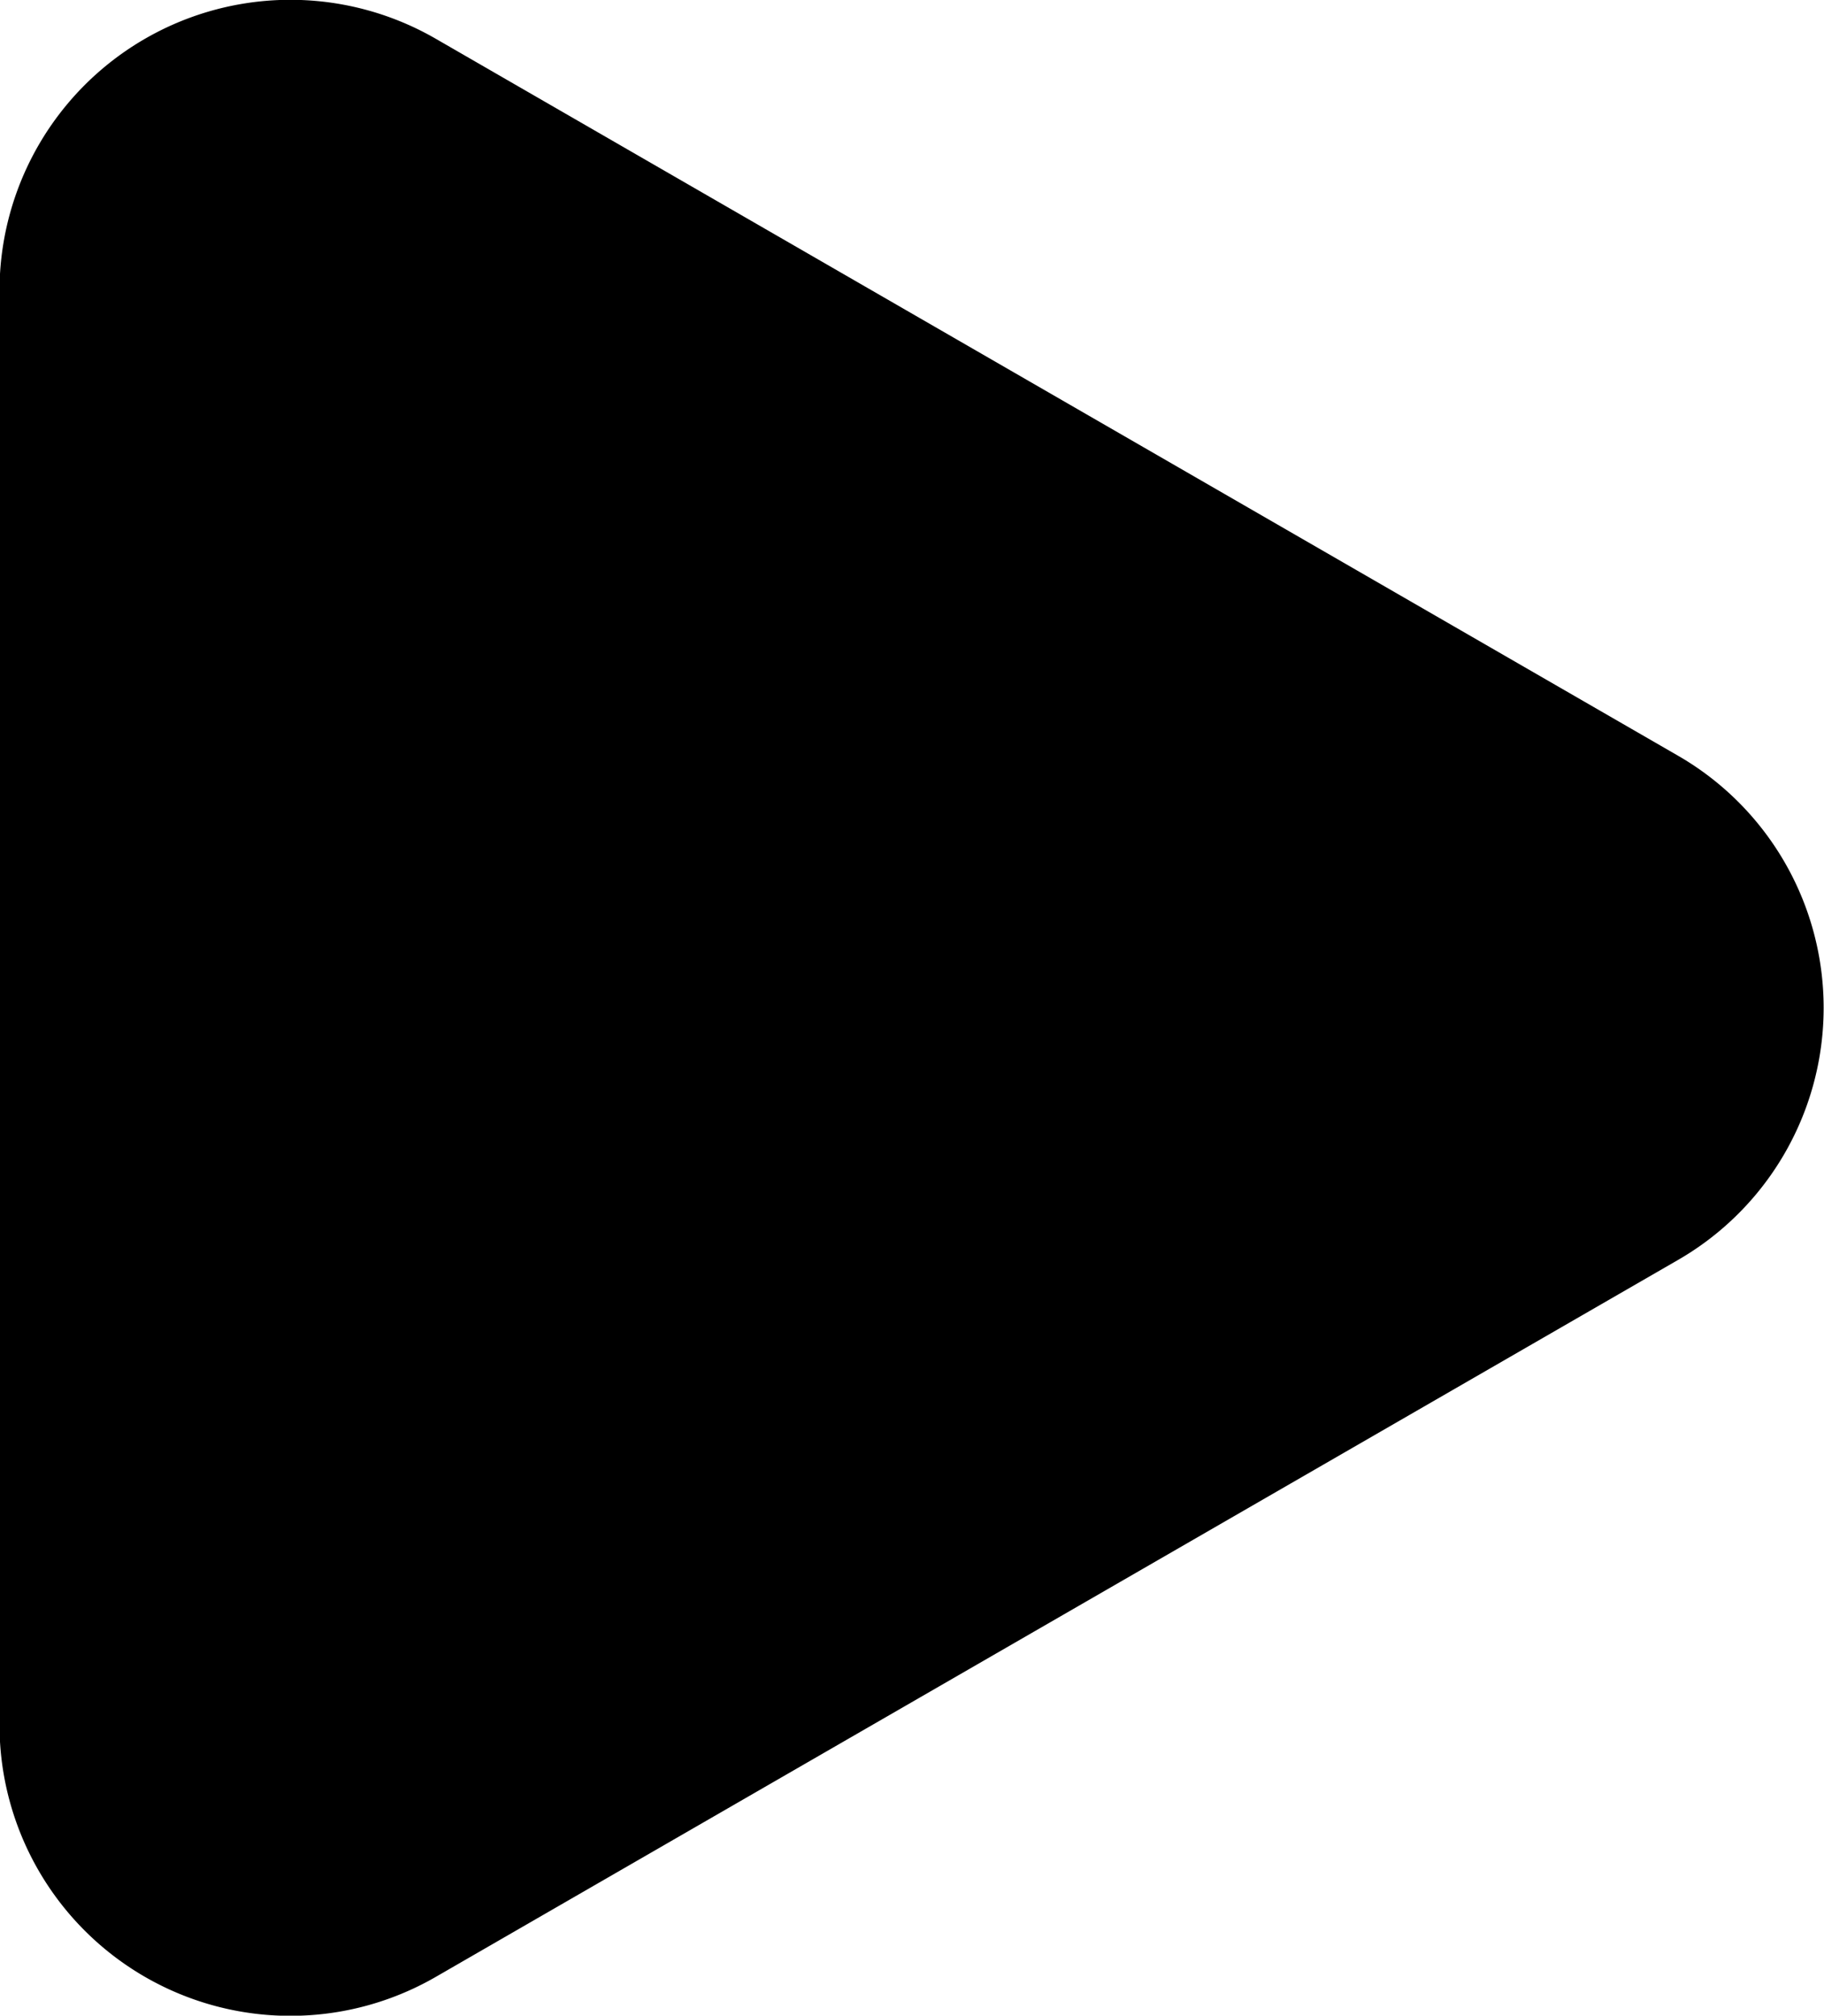 <svg xmlns="http://www.w3.org/2000/svg" width="18.812" height="20.78" viewBox="0 0 18.812 20.78">
  <defs>
    <style>
      .cls-1 {
        fill-rule: evenodd;
      }
    </style>
  </defs>
  <path id="多边形_1" data-name="多边形 1" class="cls-1" d="M264.993,2871.1a3,3,0,0,1,0,5.2l-12.81,7.39a3,3,0,0,1-4.5-2.59v-14.8a3,3,0,0,1,4.5-2.59Z" transform="translate(-247.688 -2863.31)"/>
</svg>
